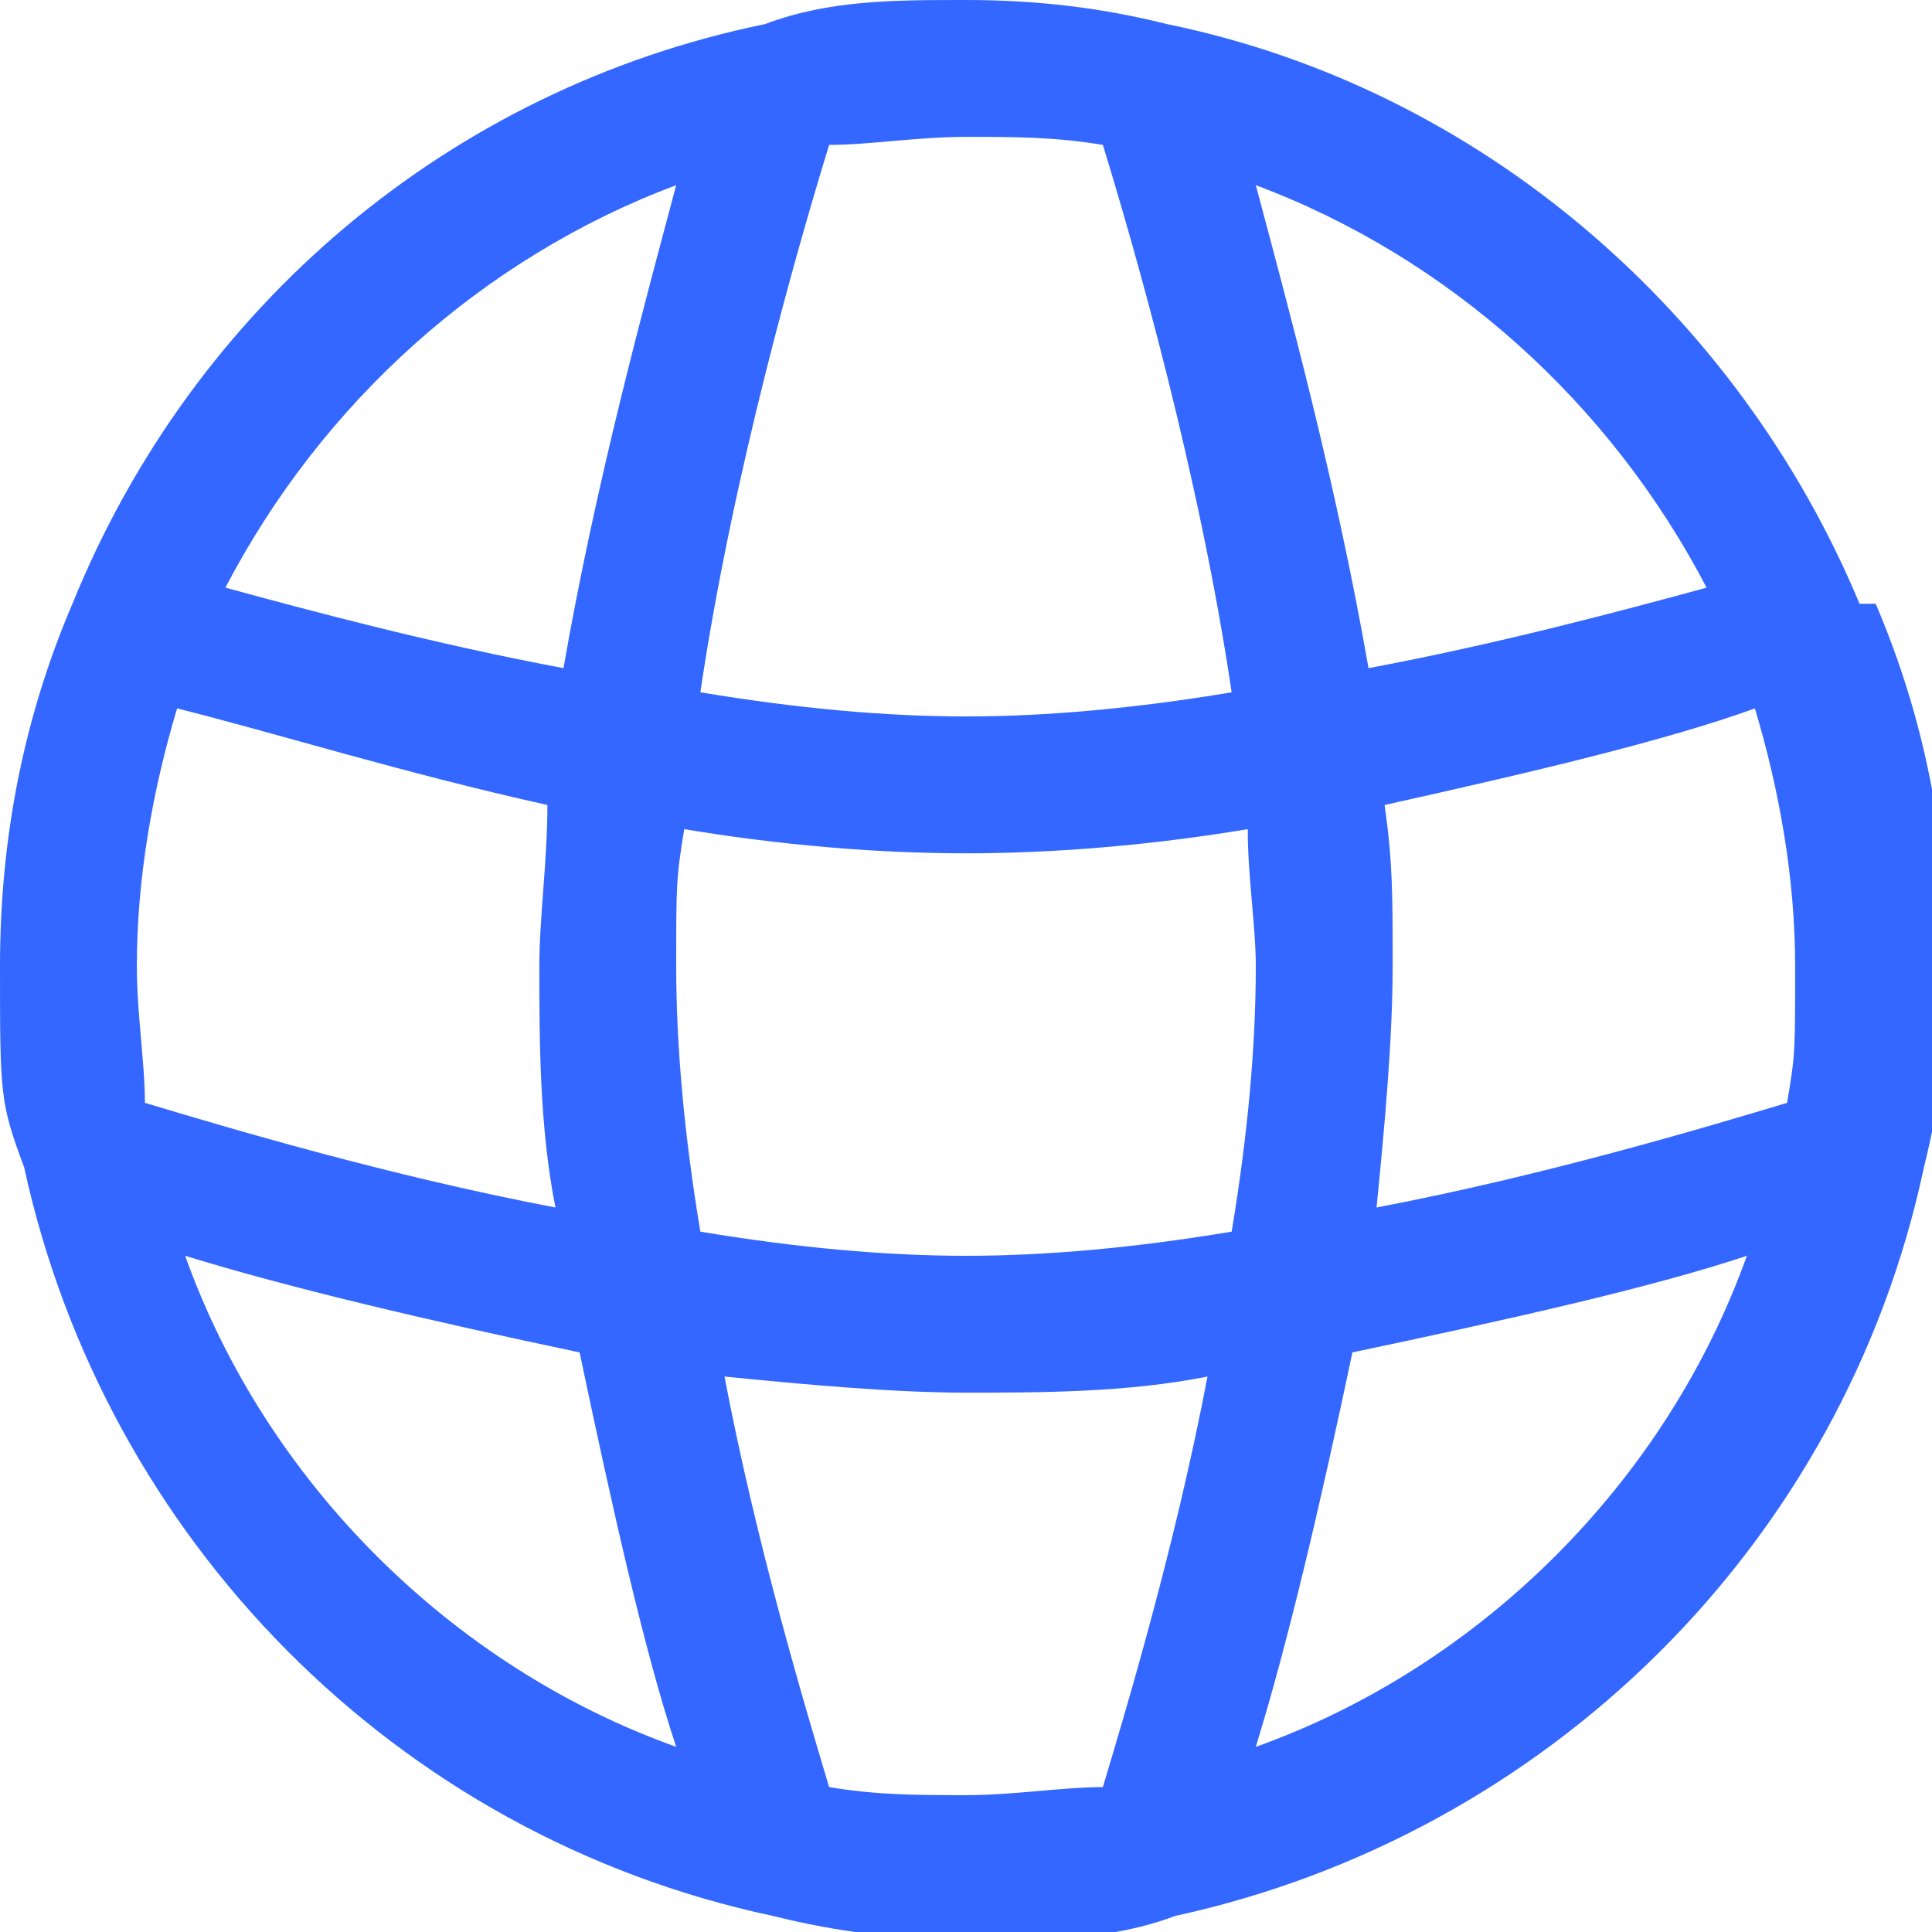 <?xml version="1.0" encoding="UTF-8"?>
<svg xmlns="http://www.w3.org/2000/svg" version="1.1" viewBox="0 0 24 24">
  <defs>
    <style>
      .cls-1 {
        fill: #3367ff;
      }
    </style>
  </defs>
  <!-- Generator: Adobe Illustrator 28.7.1, SVG Export Plug-In . SVG Version: 1.2.0 Build 142)  -->
  <g>
    <g id="Layer_1">
      <path class="cls-1" d="M23.1,7.5c-1.5-3.6-4.7-6.4-8.6-7.2-.8-.2-1.6-.3-2.5-.3s-1.7,0-2.5.3C5.6,1.1,2.4,3.8.9,7.5c-.6,1.4-.9,2.9-.9,4.5s0,1.7.3,2.5c1,4.6,4.6,8.3,9.3,9.3.8.2,1.6.3,2.5.3s1.7,0,2.5-.3c4.6-1,8.3-4.6,9.3-9.3.2-.8.3-1.6.3-2.5,0-1.6-.3-3.1-.9-4.5ZM22.2,13.7c-1,.3-3,.9-5.1,1.3.1-1,.2-2.1.2-3s0-1.3-.1-2c1.8-.4,3.5-.8,4.6-1.2.3,1,.5,2.1.5,3.2s0,1.1-.1,1.7ZM8.7,15.3c-.2-1.2-.3-2.3-.3-3.3s0-1.1.1-1.7c1.2.2,2.4.3,3.5.3s2.3-.1,3.5-.3c0,.6.1,1.2.1,1.7,0,1-.1,2.1-.3,3.3-1.2.2-2.3.3-3.3.3s-2.1-.1-3.3-.3ZM21.2,7.3c-1.1.3-2.6.7-4.2,1-.4-2.3-1-4.5-1.4-6,2.4.9,4.4,2.7,5.6,5ZM13.7,1.8c.4,1.3,1.2,4.1,1.6,6.8-1.2.2-2.3.3-3.3.3s-2.1-.1-3.3-.3c.4-2.7,1.2-5.5,1.6-6.8.5,0,1.1-.1,1.7-.1s1.1,0,1.7.1ZM8.4,2.3c-.4,1.5-1,3.7-1.4,6-1.6-.3-3.1-.7-4.2-1,1.2-2.3,3.2-4.1,5.6-5ZM2.2,8.8c1.2.3,2.8.8,4.6,1.2,0,.7-.1,1.4-.1,2,0,.9,0,2,.2,3-2.1-.4-4.1-1-5.1-1.3,0-.5-.1-1.1-.1-1.7,0-1.1.2-2.2.5-3.2ZM2.3,15.6c1.3.4,3,.8,4.9,1.2.4,1.9.8,3.7,1.2,4.9-2.8-1-5.1-3.3-6.1-6.1ZM10.3,22.2c-.3-1-.9-3-1.3-5.1,1,.1,2.1.2,3,.2s2,0,3-.2c-.4,2.1-1,4.1-1.3,5.1-.5,0-1.1.1-1.7.1s-1.1,0-1.7-.1ZM15.6,21.7c.4-1.3.8-3,1.2-4.9,1.9-.4,3.7-.8,4.9-1.2-1,2.8-3.3,5.1-6.1,6.1Z"/>
    </g>
  </g>
</svg>